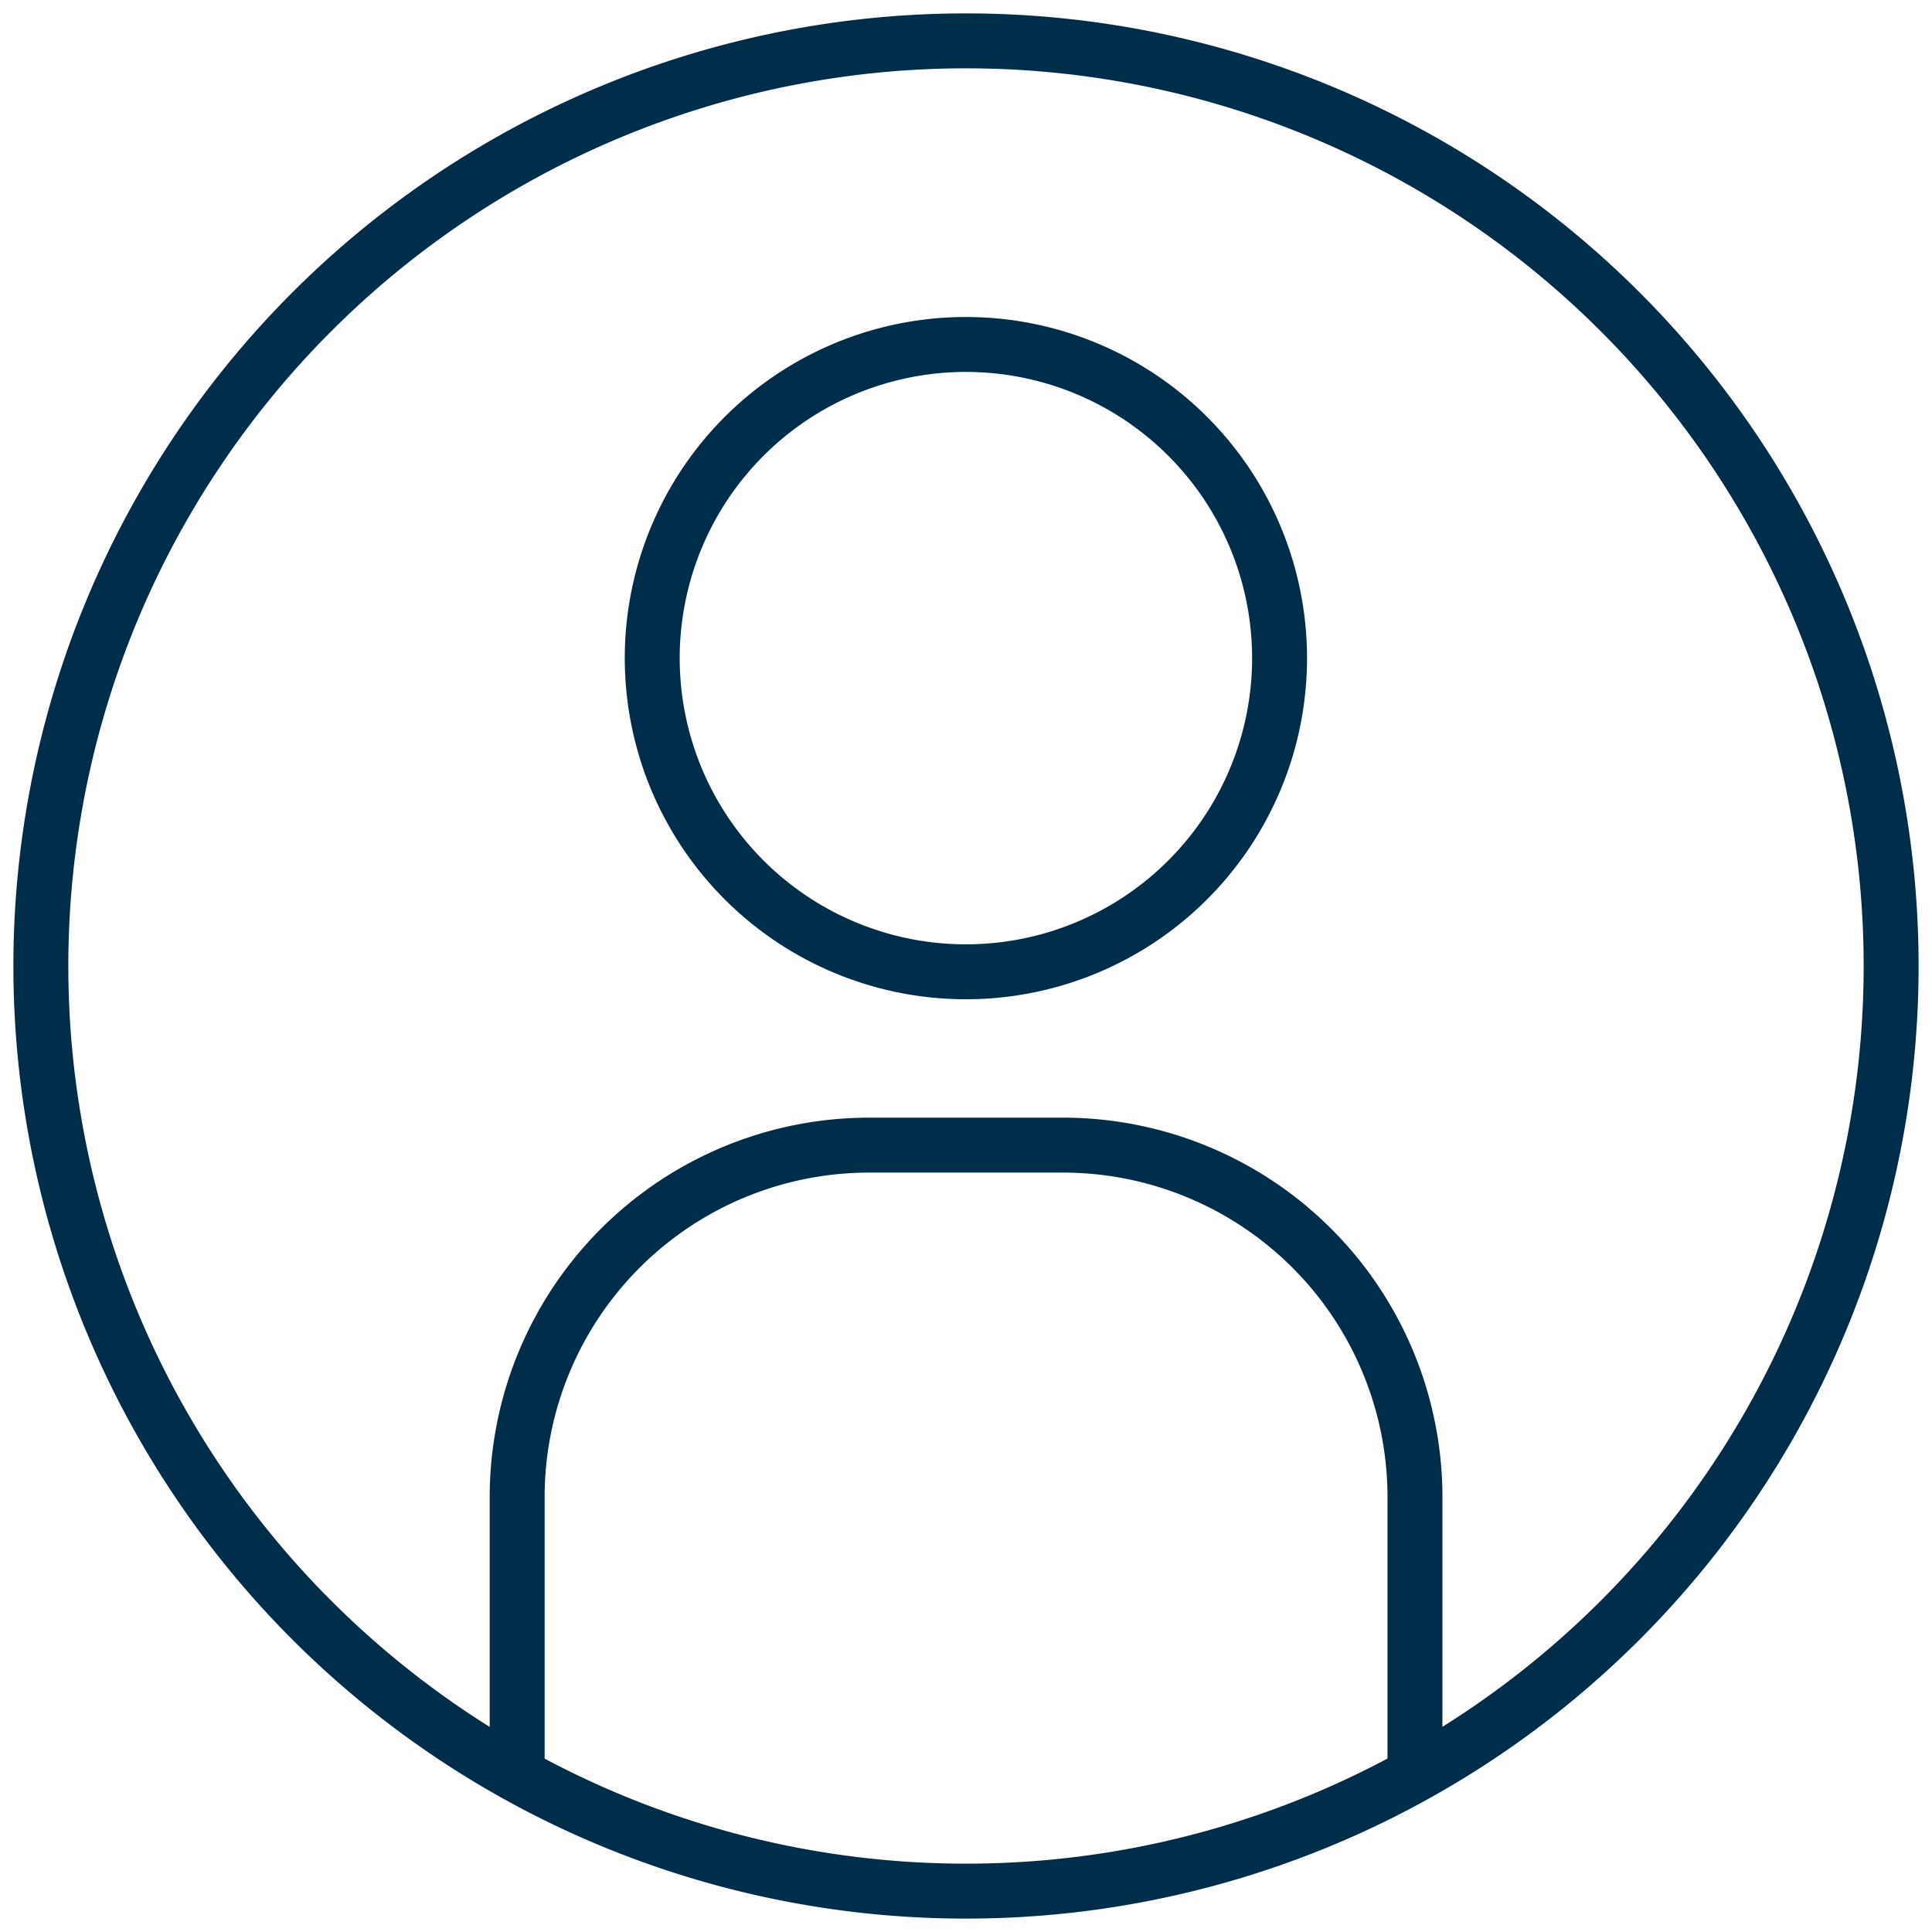 <?xml version="1.0" encoding="UTF-8"?>
<svg xmlns="http://www.w3.org/2000/svg" xmlns:xlink="http://www.w3.org/1999/xlink" id="Groupe_240" data-name="Groupe 240" width="60" height="60" viewBox="0 0 60 60">
  <defs>
    <clipPath id="clip-path">
      <rect id="Rectangle_226" data-name="Rectangle 226" width="60" height="60" fill="none"></rect>
    </clipPath>
  </defs>
  <g id="Groupe_239" data-name="Groupe 239" transform="translate(0 0)" clip-path="url(#clip-path)">
    <path id="Tracé_281" data-name="Tracé 281" d="M.853,29.584A28.731,28.731,0,1,0,29.584.853,28.731,28.731,0,0,0,.853,29.584Z" transform="translate(0.416 0.416)" fill="none" stroke="#002d4a" stroke-miterlimit="10" stroke-width="1.706"></path>
    <path id="Tracé_282" data-name="Tracé 282" d="M33.1,16.933a9.741,9.741,0,1,1-9.74-9.74A9.74,9.74,0,0,1,33.1,16.933Z" transform="translate(6.638 3.505)" fill="none" stroke="#002d4a" stroke-miterlimit="10" stroke-width="1.706"></path>
    <path id="Tracé_283" data-name="Tracé 283" d="M38.682,43.566V34.844A10.933,10.933,0,0,0,27.75,23.911H21.728A10.933,10.933,0,0,0,10.8,34.844v8.722" transform="translate(5.261 11.652)" fill="none" stroke="#002d4a" stroke-miterlimit="10" stroke-width="1.706"></path>
  </g>
</svg>
